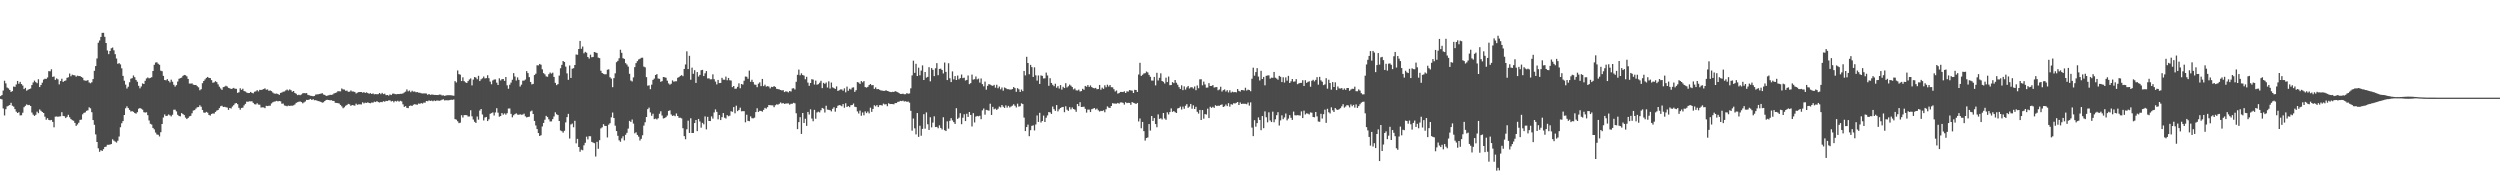 <?xml version="1.0" encoding="UTF-8"?>
<svg xmlns="http://www.w3.org/2000/svg" width="1920" height="150">
  <path d="M0 73.831h1v2.095H0zM1 73.010h1v3.312H1zM2 69.523h1v13.793H2zM3 62.003h1v26.667H3zM4 64.065h1v19.809H4zM5 67.220h1v14.479H5zM6 67.869h1v13.358H6zM7 69.075h1v11.564H7zM8 70.605h1v8.329H8zM9 69.997h1v11.203H9zM10 66.439h1v15.456H10zM11 66.727h1v17.096H11zM12 64.884h1v20.882H12zM13 62.179h1v24.582H13zM14 64.307h1v21.854H14zM15 62.855h1v25.762H15zM16 64.539h1v23.990H16zM17 65.671h1v20.913H17zM18 68.410h1v13.912H18zM19 67.474h1v13.798H19zM20 69.615h1v10.565H20zM21 68.909h1v11.858H21zM22 68.385h1v12.227H22zM23 68.015h1v13.395H23zM24 65.332h1v21.081H24zM25 63.330h1v24.757H25zM26 61.910h1v27.133H26zM27 63.077h1v25.114H27zM28 63.907h1v21.845H28zM29 60.855h1v26.078H29zM30 66.849h1v17.205H30zM31 65.261h1v19.849H31zM32 63.506h1v22.527H32zM33 61.149h1v25.660H33zM34 60.443h1v29.136H34zM35 60.603h1v31.330H35zM36 59.502h1v31.273H36zM37 54.644h1v37.488H37zM38 54.759h1v37.673H38zM39 53.182h1v38.928H39zM40 59.040h1v34.531H40zM41 58.731h1v39.046H41zM42 61.348h1v28.234H42zM43 60.230h1v29.226H43zM44 60.906h1v28.784H44zM45 64.803h1v24.656H45zM46 62.281h1v27.058H46zM47 60.469h1v25.706H47zM48 62.921h1v26.096H48zM49 62.141h1v27.138H49zM50 61.795h1v28.874H50zM51 59.746h1v29.952H51zM52 59.349h1v28.803H52zM53 56.466h1v33.584H53zM54 58.590h1v32.849H54zM55 57.355h1v34.946H55zM56 57.678h1v35.045H56zM57 57.844h1v36.538H57zM58 58.884h1v37.798H58zM59 58.133h1v37.477H59zM60 58.434h1v35.802H60zM61 58.422h1v33.639H61zM62 59.087h1v32.749H62zM63 59.700h1v28.129H63zM64 61.622h1v25.038H64zM65 61.935h1v24.371H65zM66 61.943h1v23.153H66zM67 61.533h1v23.184H67zM68 63.314h1v19.116H68zM69 63.924h1v19.284H69zM70 63.184h1v22.975H70zM71 60.699h1v31.521H71zM72 54.365h1v41.469H72zM73 50.727h1v52.480H73zM74 44.922h1v64.147H74zM75 32.829h1v81.074H75zM76 31.069h1v85.527H76zM77 28.351h1v87.022H77zM78 25.248h1v90.737H78zM79 25.212h1v89.362H79zM80 28.243h1v84.642H80zM81 33.022h1v79.591H81zM82 38.750h1v72.436H82zM83 41.595h1v69.607H83zM84 39.184h1v71.814H84zM85 37.047h1v73.576H85zM86 36.502h1v70.487H86zM87 38.662h1v69.379H87zM88 41.610h1v67.131H88zM89 44.935h1v64.526H89zM90 49.005h1v59.087H90zM91 48.500h1v56.356H91zM92 49.478h1v48.244H92zM93 52.459h1v42.204H93zM94 58.273h1v34.709H94zM95 62.025h1v26.298H95zM96 64.994h1v18.137H96zM97 68.019h1v13.620H97zM98 66.610h1v16.395H98zM99 63.189h1v21.175H99zM100 60.480h1v25.169H100zM101 60.006h1v25.349H101zM102 57.961h1v27.947H102zM103 59.269h1v27.574H103zM104 61.381h1v25.934H104zM105 62.786h1v23.370H105zM106 65.905h1v17.595H106zM107 67.829h1v15.105H107zM108 66.398h1v17.098H108zM109 64.028h1v20.187H109zM110 64.501h1v21.653H110zM111 62.059h1v24.407H111zM112 60.257h1v25.963H112zM113 59.497h1v28.959H113zM114 60.155h1v32.373H114zM115 59.815h1v35.251H115zM116 59.273h1v36.373H116zM117 54.530h1v43.744H117zM118 49.747h1v49.640H118zM119 48.007h1v53.769H119zM120 47.823h1v55.430H120zM121 48.948h1v54.574H121zM122 49.775h1v55.026H122zM123 54.282h1v47.255H123zM124 54.679h1v40.540H124zM125 58.285h1v31.961H125zM126 61.418h1v26.505H126zM127 61.706h1v27.428H127zM128 60.779h1v28.116H128zM129 62.119h1v25.773H129zM130 63.299h1v25.290H130zM131 61.199h1v28.181H131zM132 62.759h1v25.343H132zM133 65.080h1v19.193H133zM134 66.524h1v17.713H134zM135 65.378h1v20.194H135zM136 62.598h1v25.562H136zM137 60.542h1v28.593H137zM138 60.012h1v29.321H138zM139 59.623h1v27.207H139zM140 58.257h1v29.366H140zM141 57.556h1v30.802H141zM142 57.825h1v32.493H142zM143 58.623h1v32.801H143zM144 60.621h1v29.970H144zM145 64.144h1v25.247H145zM146 64.220h1v24.759H146zM147 64.026h1v22.959H147zM148 65.042h1v19.835H148zM149 65.281h1v19.325H149zM150 65.218h1v18.204H150zM151 66.223h1v16.172H151zM152 67.060h1v15.156H152zM153 69.315h1v11.507H153zM154 68.490h1v13.472H154zM155 63.897h1v20.532H155zM156 62.199h1v24.223H156zM157 60.989h1v25.634H157zM158 59.798h1v26.109H158zM159 59.078h1v27.425H159zM160 59.874h1v28.404H160zM161 59.950h1v28.828H161zM162 61.564h1v25.944H162zM163 63.532h1v23.595H163zM164 63.206h1v24.031H164zM165 62.355h1v23.589H165zM166 63.062h1v21.858H166zM167 64.749h1v19.745H167zM168 66.575h1v16.454H168zM169 67.960h1v13.608H169zM170 69.018h1v12.186H170zM171 66.907h1v15.250H171zM172 66.574h1v15.441H172zM173 65.841h1v16.479H173zM174 66.404h1v16.252H174zM175 67.466h1v16.936H175zM176 67.778h1v15.175H176zM177 68.365h1v14.978H177zM178 67.989h1v13.802H178zM179 67.486h1v13.309H179zM180 68.154h1v11.349H180zM181 68.214h1v10.915H181zM182 71.326h1v8.688H182zM183 70.873h1v11.901H183zM184 67.773h1v16.498H184zM185 69.035h1v13.861H185zM186 68.144h1v14.561H186zM187 69.959h1v11.005H187zM188 70.290h1v9.485H188zM189 71.073h1v6.967H189zM190 71.462h1v6.720H190zM191 71.434h1v6.319H191zM192 70.587h1v7.293H192zM193 71.335h1v6.454H193zM194 71.704h1v7.308H194zM195 70.441h1v9.572H195zM196 70.165h1v10.042H196zM197 69.200h1v10.110H197zM198 70.188h1v10.168H198zM199 68.966h1v11.468H199zM200 69.139h1v13.451H200zM201 68.811h1v13.616H201zM202 68.428h1v14.039H202zM203 67.846h1v15.262H203zM204 68.902h1v12.335H204zM205 68.683h1v12.782H205zM206 69.756h1v11.467H206zM207 69.427h1v11.784H207zM208 69.997h1v9.483H208zM209 71.035h1v7.562H209zM210 71.772h1v6.315H210zM211 72.004h1v5.879H211zM212 71.854h1v5.594H212zM213 72.254h1v5.605H213zM214 72.856h1v4.736H214zM215 71.350h1v6.449H215zM216 70.992h1v8.681H216zM217 70.420h1v9.091H217zM218 70.252h1v10.722H218zM219 69.443h1v11.803H219zM220 68.770h1v12.851H220zM221 69.549h1v11.575H221zM222 68.665h1v12.706H222zM223 69.271h1v11.901H223zM224 70.442h1v10.756H224zM225 69.870h1v11.033H225zM226 71.434h1v8.803H226zM227 71.966h1v7.031H227zM228 73.049h1v5.440H228zM229 72.749h1v5.366H229zM230 73.125h1v4.796H230zM231 72.533h1v5.852H231zM232 71.704h1v7.654H232zM233 71.454h1v7.205H233zM234 71.640h1v6.262H234zM235 71.496h1v5.212H235zM236 72.837h1v3.943H236zM237 73.157h1v3.279H237zM238 73.538h1v2.463H238zM239 73.655h1v3.122H239zM240 73.927h1v2.254H240zM241 73.661h1v3.366H241zM242 72.581h1v4.339H242zM243 72.487h1v4.837H243zM244 72.376h1v5.279H244zM245 72.123h1v5.736H245zM246 71.879h1v6.382H246zM247 71.586h1v7.262H247zM248 72.578h1v5.968H248zM249 72.920h1v4.646H249zM250 73.652h1v3.110H250zM251 73.401h1v3.229H251zM252 73.146h1v3.665H252zM253 72.807h1v4.232H253zM254 72.871h1v4.091H254zM255 72.585h1v4.885H255zM256 71.779h1v5.729H256zM257 71.374h1v7.594H257zM258 71.010h1v8.020H258zM259 70.054h1v9.162H259zM260 70.115h1v9.389H260zM261 70.216h1v10.349H261zM262 67.952h1v13.713H262zM263 68.658h1v14.488H263zM264 68.741h1v13.625H264zM265 69.732h1v11.465H265zM266 69.581h1v11.026H266zM267 70.493h1v9.259H267zM268 70.393h1v9.715H268zM269 69.489h1v11.802H269zM270 70.245h1v10.397H270zM271 70.283h1v10.599H271zM272 70.613h1v10.552H272zM273 71.767h1v7.873H273zM274 71.165h1v9.331H274zM275 70.777h1v9.337H275zM276 70.646h1v9.499H276zM277 70.655h1v9.599H277zM278 71.184h1v7.388H278zM279 70.759h1v8.659H279zM280 71.383h1v7.483H280zM281 70.892h1v8.147H281zM282 71.474h1v7.135H282zM283 71.978h1v7.147H283zM284 71.508h1v7.789H284zM285 72.185h1v6.547H285zM286 71.730h1v7.099H286zM287 72.463h1v5.632H287zM288 72.240h1v6.124H288zM289 72.395h1v5.287H289zM290 72.309h1v6.075H290zM291 71.422h1v7.325H291zM292 72.360h1v5.930H292zM293 71.329h1v7.179H293zM294 72.281h1v5.419H294zM295 71.939h1v6.212H295zM296 73.088h1v4.372H296zM297 72.937h1v4.705H297zM298 73.422h1v3.680H298zM299 72.541h1v4.535H299zM300 73.021h1v4.900H300zM301 71.962h1v5.565H301zM302 71.902h1v6.685H302zM303 72.280h1v5.230H303zM304 72.411h1v5.563H304zM305 72.208h1v5.158H305zM306 72.246h1v5.832H306zM307 72.028h1v5.375H307zM308 72.047h1v5.820H308zM309 71.713h1v8.436H309zM310 71.010h1v11.076H310zM311 70.374h1v11.122H311zM312 68.683h1v14.181H312zM313 70.134h1v12.937H313zM314 69.527h1v11.821H314zM315 70.788h1v10.185H315zM316 69.701h1v11.717H316zM317 70.418h1v10.037H317zM318 70.260h1v9.780H318zM319 70.847h1v9.411H319zM320 70.723h1v9.701H320zM321 71.190h1v8.300H321zM322 71.212h1v8.496H322zM323 71.646h1v7.513H323zM324 71.801h1v7.766H324zM325 71.712h1v7.092H325zM326 71.707h1v7.127H326zM327 71.819h1v5.740H327zM328 72.789h1v5.006H328zM329 72.209h1v4.908H329zM330 72.854h1v4.657H330zM331 72.599h1v4.670H331zM332 72.676h1v5.100H332zM333 72.894h1v4.283H333zM334 72.902h1v4.741H334zM335 72.961h1v4.184H335zM336 73.020h1v4.218H336zM337 72.592h1v4.798H337zM338 72.730h1v4.360H338zM339 73.297h1v3.275H339zM340 73.210h1v3.088H340zM341 73.609h1v3.534H341zM342 73.329h1v3.637H342zM343 73.102h1v3.966H343zM344 73.115h1v3.964H344zM345 73.094h1v3.779H345zM346 73.143h1v3.457H346zM347 73.346h1v3.343H347zM348 73.546h1v2.848H348zM349 62.326h1v29.145H349zM350 63.349h1v28.555H350zM351 54.139h1v38.990H351zM352 56.916h1v37.671H352zM353 57.346h1v36.853H353zM354 62.261h1v26.207H354zM355 59.401h1v30.874H355zM356 62.321h1v26.090H356zM357 63.216h1v25.133H357zM358 63.741h1v24.747H358zM359 62.294h1v27.191H359zM360 61.012h1v28.448H360zM361 60.205h1v24.465H361zM362 65.574h1v23.793H362zM363 61.113h1v30.683H363zM364 59.168h1v34.371H364zM365 59.541h1v34.876H365zM366 60.859h1v28.639H366zM367 58.212h1v33.688H367zM368 62.256h1v22.624H368zM369 60.936h1v22.762H369zM370 60.177h1v27.743H370zM371 58.782h1v33.751H371zM372 60.218h1v30.058H372zM373 60.016h1v29.783H373zM374 57.813h1v35.173H374zM375 60.060h1v31.601H375zM376 62.670h1v24.727H376zM377 64.722h1v22.167H377zM378 61.738h1v24.566H378zM379 61.084h1v27.648H379zM380 61.003h1v25.355H380zM381 63.477h1v19.613H381zM382 65.258h1v21.292H382zM383 60.171h1v29.420H383zM384 61.800h1v27.320H384zM385 60.830h1v25.982H385zM386 60.663h1v27.391H386zM387 62.097h1v24.968H387zM388 59.161h1v28.918H388zM389 65.553h1v21.398H389zM390 68.153h1v15.219H390zM391 65.096h1v18.214H391zM392 63.415h1v24.025H392zM393 61.233h1v28.877H393zM394 56.163h1v32.386H394zM395 58.791h1v28.864H395zM396 61.858h1v25.160H396zM397 59.454h1v28.535H397zM398 61.361h1v26.815H398zM399 66.464h1v21.303H399zM400 65.046h1v23.110H400zM401 61.936h1v26.030H401zM402 61.901h1v25.402H402zM403 61.060h1v28.309H403zM404 54.623h1v35.555H404zM405 56.176h1v33.677H405zM406 59.236h1v30.363H406zM407 62.936h1v22.669H407zM408 64.820h1v20.143H408zM409 64.394h1v23.181H409zM410 57.666h1v35.217H410zM411 56.560h1v39.807H411zM412 50.145h1v48.972H412zM413 50.227h1v51.977H413zM414 49.117h1v55.324H414zM415 49.702h1v54.139H415zM416 53.229h1v43.871H416zM417 56.178h1v38.211H417zM418 57.098h1v34.866H418zM419 58.656h1v30.345H419zM420 58.995h1v30.931H420zM421 56.963h1v34.707H421zM422 55.695h1v37.587H422zM423 56.503h1v36.752H423zM424 55.810h1v35.694H424zM425 59.089h1v30.363H425zM426 63.649h1v22.607H426zM427 65.402h1v22.347H427zM428 64.614h1v23.773H428zM429 58.081h1v34.837H429zM430 52.406h1v47.776H430zM431 49.835h1v50.910H431zM432 46.867h1v55.026H432zM433 47.596h1v52.836H433zM434 51.149h1v42.851H434zM435 56.346h1v33.615H435zM436 61.284h1v26.166H436zM437 50.265h1v56.106H437zM438 59.839h1v35.727H438zM439 52.730h1v42.171H439zM440 52.372h1v45.384H440zM441 49.942h1v42.809H441zM442 41.850h1v68.248H442zM443 42.070h1v64.593H443zM444 37.625h1v75.257H444zM445 31.412h1v85.136H445zM446 37.479h1v77.463H446zM447 35.732h1v79.679H447zM448 40.940h1v70.679H448zM449 39.834h1v69.826H449zM450 40.493h1v64.492H450zM451 43.795h1v63.257H451zM452 45.000h1v59.592H452zM453 41.974h1v62.684H453zM454 44.005h1v64.971H454zM455 43.719h1v65.781H455zM456 39.953h1v70.002H456zM457 40.314h1v79.909H457zM458 40.762h1v68.214H458zM459 44.223h1v70.053H459zM460 44.669h1v63.014H460zM461 54.327h1v44.275H461zM462 56.049h1v41.748H462zM463 56.728h1v38.642H463zM464 57.106h1v39.561H464zM465 57.028h1v39.738H465zM466 53.574h1v52.012H466zM467 53.222h1v42.528H467zM468 59.326h1v35.303H468zM469 60.376h1v29.756H469zM470 66.967h1v19.460H470zM471 59.984h1v30.625H471zM472 56.306h1v40.188H472zM473 47.780h1v52.860H473zM474 46.757h1v57.554H474zM475 44.747h1v63.018H475zM476 38.177h1v70.667H476zM477 40.531h1v65.776H477zM478 44.691h1v59.984H478zM479 45.280h1v62.536H479zM480 48.487h1v55.061H480zM481 49.545h1v52.460H481zM482 51.135h1v47.645H482zM483 56.684h1v36.159H483zM484 61.867h1v31.803H484zM485 62.572h1v29.206H485zM486 59.431h1v35.470H486zM487 51.559h1v50.837H487zM488 48.494h1v53.113H488zM489 46.945h1v56.704H489zM490 45.668h1v59.292H490zM491 45.172h1v62.761H491zM492 44.396h1v62.206H492zM493 44.274h1v59.624H493zM494 51.145h1v45.337H494zM495 51.727h1v42.182H495zM496 59.218h1v30.654H496zM497 65.779h1v18.041H497zM498 65.515h1v17.147H498zM499 68.527h1v17.808H499zM500 65.010h1v23.932H500zM501 61.331h1v25.996H501zM502 60.370h1v31.127H502zM503 57.608h1v33.487H503zM504 56.940h1v34.797H504zM505 60.328h1v30.516H505zM506 60.524h1v26.848H506zM507 62.814h1v22.624H507zM508 62.305h1v26.449H508zM509 59.145h1v31.834H509zM510 59.356h1v31.315H510zM511 59.692h1v30.272H511zM512 61.934h1v26.772H512zM513 64.074h1v21.110H513zM514 65.001h1v19.723H514zM515 64.297h1v23.605H515zM516 61.741h1v27.300H516zM517 62.727h1v25.913H517zM518 62.449h1v26.804H518zM519 62.429h1v24.736H519zM520 59.749h1v29.340H520zM521 59.185h1v31.268H521zM522 58.241h1v32.181H522zM523 57.685h1v33.249H523zM524 58.538h1v39.929H524zM525 52.942h1v51.628H525zM526 49.494h1v57.439H526zM527 39.428h1v59.827H527zM528 53.052h1v39.600H528zM529 42.860h1v59.236H529zM530 61.256h1v29.562H530zM531 51.986h1v50.173H531zM532 56.660h1v45.421H532zM533 53.907h1v40.584H533zM534 63.691h1v28.459H534zM535 55.360h1v45.328H535zM536 58.754h1v32.564H536zM537 57.488h1v35.800H537zM538 53.928h1v44.101H538zM539 53.675h1v40.695H539zM540 58.430h1v37.057H540zM541 56.314h1v33.057H541zM542 54.591h1v44.767H542zM543 60.283h1v29.446H543zM544 60.129h1v32.794H544zM545 60.921h1v32.051H545zM546 60.861h1v28.509H546zM547 57.101h1v33.962H547zM548 60.800h1v25.553H548zM549 62.682h1v21.320H549zM550 64.795h1v21.141H550zM551 61.367h1v30.281H551zM552 63.799h1v24.543H552zM553 63.702h1v28.500H553zM554 59.767h1v30.252H554zM555 61.172h1v25.683H555zM556 61.215h1v29.212H556zM557 58.818h1v32.224H557zM558 61.649h1v26.760H558zM559 59.860h1v29.452H559zM560 61.633h1v27.198H560zM561 61.834h1v23.633H561zM562 66.896h1v18.959H562zM563 66.068h1v16.170H563zM564 68.203h1v18.851H564zM565 68.023h1v13.134H565zM566 66.677h1v18.654H566zM567 64.008h1v20.424H567zM568 67.800h1v14.905H568zM569 64.489h1v21.028H569zM570 64.971h1v20.403H570zM571 62.026h1v23.363H571zM572 58.753h1v35.180H572zM573 58.931h1v29.197H573zM574 60.481h1v32.352H574zM575 54.241h1v38.847H575zM576 62.832h1v26.540H576zM577 61.238h1v29.601H577zM578 63.019h1v27.836H578zM579 64.914h1v25.454H579zM580 65.128h1v20.943H580zM581 66.953h1v16.179H581zM582 64.277h1v21.673H582zM583 63.227h1v21.848H583zM584 66.167h1v19.023H584zM585 60.603h1v25.151H585zM586 66.132h1v18.221H586zM587 65.024h1v17.830H587zM588 66.508h1v16.960H588zM589 66.163h1v16.113H589zM590 66.483h1v14.174H590zM591 67.910h1v12.900H591zM592 66.644h1v14.270H592zM593 66.886h1v14.084H593zM594 66.120h1v16.190H594zM595 66.770h1v14.062H595zM596 68.210h1v11.938H596zM597 68.468h1v11.904H597zM598 68.633h1v11.110H598zM599 69.145h1v9.546H599zM600 69.477h1v10.030H600zM601 69.234h1v9.942H601zM602 70.692h1v9.140H602zM603 70.125h1v9.375H603zM604 70.351h1v9.126H604zM605 70.968h1v8.439H605zM606 69.905h1v10.500H606zM607 70.276h1v9.464H607zM608 67.922h1v11.736H608zM609 67.715h1v11.227H609zM610 68.715h1v10.663H610zM611 62.838h1v24.151H611zM612 57.448h1v41.741H612zM613 53.457h1v40.333H613zM614 57.790h1v32.219H614zM615 56.297h1v46.547H615zM616 57.595h1v29.177H616zM617 58.077h1v36.382H617zM618 60.855h1v30.322H618zM619 58.968h1v37.679H619zM620 63.425h1v22.539H620zM621 65.893h1v22.074H621zM622 63.765h1v20.210H622zM623 60.805h1v30.234H623zM624 61.146h1v31.996H624zM625 64.896h1v19.470H625zM626 61.887h1v29.276H626zM627 65.072h1v21.312H627zM628 64.618h1v21.138H628zM629 63.560h1v22.751H629zM630 62.032h1v22.635H630zM631 67.673h1v15.243H631zM632 63.650h1v19.789H632zM633 64.394h1v22.054H633zM634 63.383h1v17.839H634zM635 67.224h1v16.952H635zM636 62.457h1v21.907H636zM637 67.974h1v16.662H637zM638 63.383h1v22.164H638zM639 67.074h1v16.482H639zM640 67.661h1v14.697H640zM641 68.325h1v17.421H641zM642 66.366h1v16.601H642zM643 69.826h1v11.450H643zM644 69.306h1v11.369H644zM645 68.670h1v12.282H645zM646 68.670h1v12.936H646zM647 69.626h1v10.278H647zM648 67.829h1v14.917H648zM649 70.910h1v8.403H649zM650 66.526h1v15.614H650zM651 69.710h1v11.740H651zM652 68.143h1v14.204H652zM653 68.700h1v12.134H653zM654 67.351h1v13.287H654zM655 67.070h1v12.418H655zM656 70.573h1v11.412H656zM657 69.271h1v13.013H657zM658 63.026h1v22.538H658zM659 63.384h1v23.813H659zM660 64.438h1v20.485H660zM661 62.258h1v26.608H661zM662 63.235h1v23.144H662zM663 62.255h1v26.313H663zM664 66.852h1v18.710H664zM665 67.256h1v19.613H665zM666 66.696h1v18.948H666zM667 65.334h1v21.774H667zM668 64.510h1v18.158H668zM669 65.494h1v20.417H669zM670 65.330h1v18.322H670zM671 68.247h1v12.577H671zM672 67.111h1v14.532H672zM673 68.499h1v12.183H673zM674 68.363h1v13.861H674zM675 68.921h1v11.888H675zM676 69.410h1v11.268H676zM677 69.596h1v11.521H677zM678 69.776h1v9.792H678zM679 69.800h1v10.423H679zM680 69.253h1v10.754H680zM681 69.899h1v11.674H681zM682 70.156h1v9.150H682zM683 70.624h1v9.324H683zM684 70.750h1v9.105H684zM685 70.507h1v9.416H685zM686 70.663h1v9.442H686zM687 69.982h1v9.174H687zM688 70.421h1v8.739H688zM689 70.788h1v7.444H689zM690 71.491h1v6.615H690zM691 72.149h1v5.335H691zM692 72.125h1v5.553H692zM693 71.937h1v5.388H693zM694 72.386h1v5.604H694zM695 72.357h1v5.360H695zM696 71.542h1v6.670H696zM697 71.977h1v5.979H697zM698 71.788h1v7.055H698zM699 67.825h1v17.266H699zM700 57.903h1v42.447H700zM701 46.602h1v44.422H701zM702 55.938h1v42.601H702zM703 49.020h1v54.217H703zM704 58.357h1v28.458H704zM705 51.978h1v53.149H705zM706 57.846h1v38.727H706zM707 54.246h1v49.992H707zM708 50.207h1v48.754H708zM709 61.465h1v26.216H709zM710 55.294h1v43.522H710zM711 59.641h1v26.691H711zM712 59.009h1v36.433H712zM713 51.624h1v48.163H713zM714 62.473h1v27.582H714zM715 52.296h1v45.548H715zM716 53.595h1v40.584H716zM717 58.472h1v30.871H717zM718 52.436h1v45.171H718zM719 48.464h1v48.963H719zM720 57.774h1v40.727H720zM721 52.923h1v43.316H721zM722 52.696h1v45.574H722zM723 53.777h1v45.648H723zM724 56.439h1v33.626H724zM725 48.025h1v51.961H725zM726 55.217h1v45.449H726zM727 61.471h1v31.736H727zM728 48.610h1v50.187H728zM729 60.096h1v32.666H729zM730 63.003h1v27.730H730zM731 54.829h1v37.646H731zM732 60.984h1v32.812H732zM733 58.426h1v36.753H733zM734 61.426h1v21.683H734zM735 57.988h1v33.323H735zM736 60.917h1v29.446H736zM737 59.970h1v26.943H737zM738 57.221h1v38.177H738zM739 59.990h1v30.412H739zM740 59.666h1v28.092H740zM741 61.837h1v31.144H741zM742 61.412h1v25.948H742zM743 57.961h1v31.842H743zM744 64.633h1v21.397H744zM745 63.821h1v24.473H745zM746 57.286h1v39.849H746zM747 61.151h1v25.753H747zM748 60.822h1v33.217H748zM749 58.739h1v30.830H749zM750 60.973h1v28.050H750zM751 60.388h1v28.979H751zM752 63.439h1v25.443H752zM753 60.270h1v31.254H753zM754 64.611h1v20.164H754zM755 66.293h1v17.075H755zM756 62.647h1v25.423H756zM757 68.873h1v15.512H757zM758 65.895h1v18.781H758zM759 64.548h1v20.435H759zM760 65.012h1v14.649H760zM761 65.591h1v22.718H761zM762 65.964h1v16.102H762zM763 65.192h1v18.716H763zM764 67.332h1v16.080H764zM765 65.052h1v19.401H765zM766 67.779h1v15.743H766zM767 66.446h1v15.407H767zM768 68.593h1v13.910H768zM769 67.178h1v13.486H769zM770 69.633h1v12.276H770zM771 67.166h1v15.719H771zM772 67.671h1v13.289H772zM773 68.459h1v14.199H773zM774 68.499h1v12.801H774zM775 68.756h1v13.783H775zM776 68.798h1v13.006H776zM777 68.425h1v12.709H777zM778 66.871h1v13.229H778zM779 67.701h1v13.499H779zM780 70.507h1v12.019H780zM781 67.665h1v11.929H781zM782 68.542h1v13.330H782zM783 70.675h1v10.906H783zM784 68.783h1v10.570H784zM785 69.982h1v9.966H785zM786 54.479h1v35.824H786zM787 57.920h1v42.757H787zM788 43.608h1v53.962H788zM789 48.407h1v47.290H789zM790 57.023h1v47.595H790zM791 49.807h1v50.175H791zM792 51.581h1v45.102H792zM793 59.061h1v37.175H793zM794 51.718h1v48.487H794zM795 57.837h1v37.733H795zM796 61.877h1v26.816H796zM797 57.942h1v35.707H797zM798 64.461h1v22.175H798zM799 57.889h1v36.195H799zM800 58.259h1v34.681H800zM801 60.285h1v28.504H801zM802 60.136h1v33.574H802zM803 55.775h1v34.651H803zM804 57.933h1v30.716H804zM805 65.874h1v20.196H805zM806 60.047h1v26.272H806zM807 63.715h1v23.773H807zM808 65.141h1v16.667H808zM809 66.194h1v17.659H809zM810 64.308h1v20.862H810zM811 67.386h1v13.294H811zM812 66.153h1v19.412H812zM813 68.017h1v15.926H813zM814 65.353h1v17.577H814zM815 68.796h1v13.551H815zM816 66.675h1v15.460H816zM817 67.645h1v18.525H817zM818 63.893h1v17.702H818zM819 67.154h1v17.095H819zM820 66.239h1v18.904H820zM821 64.963h1v17.354H821zM822 65.778h1v18.226H822zM823 66.851h1v15.687H823zM824 68.657h1v15.061H824zM825 67.945h1v16.284H825zM826 69.385h1v16.502H826zM827 69.549h1v10.305H827zM828 68.796h1v12.718H828zM829 70.245h1v8.227H829zM830 69.937h1v12.245H830zM831 68.215h1v13.835H831zM832 68.943h1v12.976H832zM833 66.004h1v17.536H833zM834 66.606h1v19.890H834zM835 65.313h1v18.860H835zM836 66.748h1v17.449H836zM837 65.567h1v20.486H837zM838 66.850h1v17.025H838zM839 67.529h1v15.905H839zM840 67.821h1v15.136H840zM841 67.493h1v16.685H841zM842 68.572h1v14.828H842zM843 68.353h1v16.369H843zM844 65.234h1v20.440H844zM845 68.913h1v16.252H845zM846 67.335h1v17.956H846zM847 68.226h1v16.516H847zM848 65.470h1v20.766H848zM849 67.004h1v16.887H849zM850 65.001h1v16.712H850zM851 66.445h1v16.192H851zM852 65.305h1v17.621H852zM853 66.968h1v14.416H853zM854 67.048h1v12.196H854zM855 68.509h1v11.005H855zM856 70.230h1v9.323H856zM857 69.468h1v10.130H857zM858 71.861h1v7.166H858zM859 71.482h1v8.118H859zM860 70.610h1v8.063H860zM861 70.626h1v7.999H861zM862 70.716h1v8.283H862zM863 70.131h1v10.223H863zM864 71.442h1v7.043H864zM865 70.146h1v9.080H865zM866 70.355h1v8.596H866zM867 69.175h1v9.862H867zM868 69.430h1v11.068H868zM869 69.608h1v8.780H869zM870 71.419h1v7.533H870zM871 68.976h1v10.355H871zM872 69.108h1v10.751H872zM873 70.610h1v8.444H873zM874 57.264h1v36.005H874zM875 48.246h1v42.724H875zM876 58.325h1v40.207H876zM877 57.376h1v36.255H877zM878 56.397h1v44.288H878zM879 56.215h1v51.774H879zM880 54.920h1v51.133H880zM881 55.601h1v49.968H881zM882 57.483h1v37.812H882zM883 58.968h1v41.332H883zM884 61.865h1v27.222H884zM885 61.906h1v30.997H885zM886 59.109h1v31.565H886zM887 65.562h1v29.738H887zM888 55.910h1v41.849H888zM889 61.789h1v26.058H889zM890 59.757h1v31.535H890zM891 56.305h1v34.500H891zM892 62.205h1v29.523H892zM893 62.842h1v23.936H893zM894 64.140h1v26.825H894zM895 59.630h1v32.400H895zM896 63.045h1v23.201H896zM897 58.788h1v29.126H897zM898 65.422h1v20.660H898zM899 65.266h1v17.975H899zM900 63.076h1v22.863H900zM901 63.868h1v21.453H901zM902 61.422h1v24.731H902zM903 63.556h1v23.208H903zM904 65.055h1v18.228H904zM905 66.905h1v16.045H905zM906 68.278h1v13.611H906zM907 65.536h1v18.564H907zM908 69.218h1v12.654H908zM909 66.342h1v17.240H909zM910 68.834h1v12.346H910zM911 67.124h1v12.855H911zM912 66.015h1v16.795H912zM913 67.953h1v13.936H913zM914 67.080h1v12.744H914zM915 66.946h1v16.546H915zM916 68.017h1v12.872H916zM917 66.405h1v17.303H917zM918 69.269h1v12.756H918zM919 65.640h1v20.244H919zM920 67.779h1v19.469H920zM921 60.909h1v23.539H921zM922 60.867h1v31.299H922zM923 65.558h1v18.993H923zM924 62.647h1v28.487H924zM925 64.845h1v22.765H925zM926 67.342h1v20.644H926zM927 67.241h1v16.203H927zM928 63.823h1v26.856H928zM929 66.046h1v15.913H929zM930 65.996h1v16.831H930zM931 65.337h1v16.674H931zM932 67.218h1v15.632H932zM933 66.976h1v13.814H933zM934 66.859h1v14.615H934zM935 69.336h1v11.794H935zM936 68.687h1v12.584H936zM937 66.597h1v13.977H937zM938 70.324h1v9.834H938zM939 69.239h1v12.957H939zM940 68.675h1v12.994H940zM941 70.274h1v10.008H941zM942 69.294h1v12.192H942zM943 70.982h1v8.295H943zM944 69.331h1v12.611H944zM945 71.120h1v8.928H945zM946 70.419h1v9.966H946zM947 70.878h1v8.397H947zM948 70.648h1v8.869H948zM949 70.944h1v8.016H949zM950 68.356h1v9.978H950zM951 69.827h1v10.830H951zM952 70.333h1v8.368H952zM953 69.101h1v10.795H953zM954 69.222h1v10.416H954zM955 69.528h1v10.183H955zM956 67.365h1v12.346H956zM957 69.539h1v10.559H957zM958 68.809h1v9.919H958zM959 69.189h1v11.895H959zM960 70.105h1v8.560H960zM961 60.481h1v37.497H961zM962 51.944h1v52.582H962zM963 58.088h1v34.208H963zM964 55.358h1v41.906H964zM965 52.332h1v42.217H965zM966 58.826h1v31.351H966zM967 61.802h1v30.354H967zM968 54.352h1v45.627H968zM969 60.670h1v28.493H969zM970 59.088h1v39.350H970zM971 65.555h1v19.989H971zM972 58.195h1v31.859H972zM973 57.951h1v36.001H973zM974 57.846h1v28.447H974zM975 60.421h1v32.108H975zM976 59.646h1v34.085H976zM977 59.741h1v26.030H977zM978 55.265h1v38.635H978zM979 59.662h1v31.963H979zM980 60.323h1v28.174H980zM981 61.235h1v24.947H981zM982 58.241h1v38.168H982zM983 58.971h1v33.496H983zM984 63.004h1v25.570H984zM985 59.322h1v32.216H985zM986 63.381h1v26.834H986zM987 59.455h1v27.726H987zM988 61.932h1v30.550H988zM989 58.258h1v32.853H989zM990 63.737h1v24.695H990zM991 62.443h1v28.039H991zM992 60.688h1v31.405H992zM993 62.737h1v22.991H993zM994 62.542h1v26.008H994zM995 60.791h1v27.815H995zM996 64.675h1v23.742H996zM997 64.074h1v24.486H997zM998 63.677h1v25.096H998zM999 63.651h1v21.925H999zM1000 61.618h1v29.066H1000zM1001 66.036h1v18.976H1001zM1002 61.574h1v26.330H1002zM1003 63.644h1v23.398H1003zM1004 62.853h1v24.431H1004zM1005 62.420h1v25.489H1005zM1006 66.594h1v19.719H1006zM1007 62.055h1v24.512H1007zM1008 61.304h1v28.550H1008zM1009 62.517h1v27.574H1009zM1010 61.337h1v24.668H1010zM1011 59.249h1v30.137H1011zM1012 65.044h1v28.301H1012zM1013 59.044h1v34.487H1013zM1014 61.681h1v25.696H1014zM1015 62.765h1v28.258H1015zM1016 65.381h1v22.341H1016zM1017 64.842h1v19.377H1017zM1018 60.057h1v34.323H1018zM1019 68.091h1v15.474H1019zM1020 61.212h1v24.992H1020zM1021 63.753h1v23.369H1021zM1022 68.884h1v13.532H1022zM1023 63.009h1v21.741H1023zM1024 66.818h1v19.203H1024zM1025 63.254h1v19.721H1025zM1026 69.166h1v14.906H1026zM1027 66.422h1v18.074H1027zM1028 67.897h1v15.950H1028zM1029 67.998h1v15.095H1029zM1030 67.635h1v14.004H1030zM1031 68.964h1v11.081H1031zM1032 67.960h1v14.668H1032zM1033 69.019h1v12.806H1033zM1034 67.609h1v13.060H1034zM1035 67.576h1v13.440H1035zM1036 69.747h1v12.759H1036zM1037 68.785h1v11.423H1037zM1038 68.131h1v13.495H1038zM1039 68.248h1v12.284H1039zM1040 66.576h1v16.056H1040zM1041 70.054h1v10.133H1041zM1042 70.068h1v12.841H1042zM1043 68.655h1v12.850H1043zM1044 69.572h1v10.514H1044zM1045 71.597h1v7.262H1045zM1046 72.493h1v5.763H1046zM1047 72.430h1v5.656H1047zM1048 58.106h1v28.955H1048zM1049 49.486h1v48.146H1049zM1050 45.921h1v54.221H1050zM1051 42.949h1v62.228H1051zM1052 39.202h1v72.641H1052zM1053 46.537h1v54.783H1053zM1054 39.137h1v73.401H1054zM1055 40.342h1v69.628H1055zM1056 55.380h1v58.351H1056zM1057 49.982h1v52.933H1057zM1058 40.746h1v58.640H1058zM1059 49.592h1v74.129H1059zM1060 44.088h1v51.911H1060zM1061 43.675h1v72.275H1061zM1062 46.190h1v64.819H1062zM1063 53.712h1v48.439H1063zM1064 49.011h1v51.893H1064zM1065 54.237h1v52.682H1065zM1066 48.919h1v55.293H1066zM1067 48.675h1v48.730H1067zM1068 49.742h1v57.759H1068zM1069 53.094h1v46.800H1069zM1070 43.190h1v58.776H1070zM1071 39.909h1v64.688H1071zM1072 51.882h1v62.001H1072zM1073 43.010h1v72.026H1073zM1074 45.033h1v59.838H1074zM1075 46.883h1v50.371H1075zM1076 52.291h1v51.621H1076zM1077 56.773h1v42.839H1077zM1078 59.623h1v40.380H1078zM1079 54.349h1v38.253H1079zM1080 55.557h1v37.346H1080zM1081 56.132h1v38.869H1081zM1082 52.843h1v39.730H1082zM1083 59.953h1v35.459H1083zM1084 52.497h1v47.037H1084zM1085 53.108h1v41.265H1085zM1086 53.221h1v39.342H1086zM1087 48.077h1v49.404H1087zM1088 51.730h1v43.333H1088zM1089 59.648h1v38.856H1089zM1090 55.904h1v38.204H1090zM1091 63.602h1v26.025H1091zM1092 57.504h1v40.435H1092zM1093 57.124h1v35.157H1093zM1094 55.641h1v44.753H1094zM1095 56.500h1v34.154H1095zM1096 50.490h1v54.846H1096zM1097 52.368h1v46.039H1097zM1098 53.341h1v40.380H1098zM1099 48.226h1v56.330H1099zM1100 45.350h1v59.813H1100zM1101 47.075h1v58.406H1101zM1102 38.363h1v77.824H1102zM1103 45.857h1v67.348H1103zM1104 38.925h1v70.562H1104zM1105 29.882h1v81.893H1105zM1106 37.738h1v75.220H1106zM1107 35.182h1v76.038H1107zM1108 39.542h1v75.168H1108zM1109 39.969h1v70.667H1109zM1110 29.808h1v82.827H1110zM1111 42.636h1v71.232H1111zM1112 44.423h1v61.992H1112zM1113 51.415h1v50.448H1113zM1114 47.696h1v49.895H1114zM1115 48.119h1v46.651H1115zM1116 32.153h1v71.269H1116zM1117 36.966h1v71.078H1117zM1118 32.264h1v77.190H1118zM1119 30.986h1v82.486H1119zM1120 33.981h1v74.317H1120zM1121 31.227h1v81.507H1121zM1122 31.648h1v75.200H1122zM1123 46.292h1v56.848H1123zM1124 46.896h1v46.693H1124zM1125 48.781h1v50.940H1125zM1126 47.911h1v54.537H1126zM1127 46.436h1v55.390H1127zM1128 41.187h1v69.377H1128zM1129 38.191h1v73.736H1129zM1130 44.832h1v72.254H1130zM1131 45.771h1v66.954H1131zM1132 41.325h1v64.692H1132zM1133 40.417h1v69.655H1133zM1134 48.752h1v53.812H1134zM1135 56.833h1v36.069H1135zM1136 36.253h1v81.030H1136zM1137 45.443h1v58.335H1137zM1138 47.176h1v56.156H1138zM1139 39.408h1v72.727H1139zM1140 42.843h1v73.995H1140zM1141 51.262h1v54.447H1141zM1142 44.472h1v72.048H1142zM1143 32.775h1v91.402H1143zM1144 49.761h1v55.150H1144zM1145 48.288h1v61.580H1145zM1146 34.898h1v79.224H1146zM1147 29.484h1v94.752H1147zM1148 31.136h1v87.605H1148zM1149 33.124h1v97.959H1149zM1150 27.455h1v101.416H1150zM1151 29.665h1v101.210H1151zM1152 31.662h1v86.294H1152zM1153 34.505h1v77.491H1153zM1154 37.198h1v77.033H1154zM1155 43.576h1v63.657H1155zM1156 48.404h1v54.257H1156zM1157 59.683h1v36.545H1157zM1158 52.058h1v56.147H1158zM1159 49.356h1v65.437H1159zM1160 51.909h1v60.546H1160zM1161 52.173h1v58.464H1161zM1162 50.017h1v58.666H1162zM1163 45.511h1v61.042H1163zM1164 51.954h1v50.975H1164zM1165 58.422h1v35.096H1165zM1166 51.333h1v46.776H1166zM1167 53.163h1v52.142H1167zM1168 49.609h1v38.554H1168zM1169 57.777h1v40.779H1169zM1170 51.595h1v49.093H1170zM1171 52.620h1v43.888H1171zM1172 53.268h1v43.211H1172zM1173 52.743h1v49.694H1173zM1174 53.275h1v46.669H1174zM1175 59.565h1v36.993H1175zM1176 45.145h1v56.532H1176zM1177 42.062h1v67.091H1177zM1178 55.112h1v37.059H1178zM1179 58.298h1v35.320H1179zM1180 50.353h1v50.259H1180zM1181 53.122h1v43.051H1181zM1182 59.018h1v40.649H1182zM1183 53.113h1v45.000H1183zM1184 46.337h1v44.016H1184zM1185 50.235h1v49.990H1185zM1186 49.997h1v53.496H1186zM1187 52.924h1v46.210H1187zM1188 53.781h1v41.311H1188zM1189 53.902h1v46.853H1189zM1190 50.604h1v45.644H1190zM1191 45.716h1v55.208H1191zM1192 47.420h1v59.452H1192zM1193 49.045h1v59.378H1193zM1194 50.143h1v52.486H1194zM1195 45.196h1v61.247H1195zM1196 46.947h1v58.633H1196zM1197 51.819h1v48.907H1197zM1198 59.117h1v32.656H1198zM1199 56.231h1v35.740H1199zM1200 61.130h1v24.559H1200zM1201 61.895h1v26.978H1201zM1202 65.497h1v23.222H1202zM1203 61.459h1v29.771H1203zM1204 63.467h1v29.298H1204zM1205 61.493h1v30.434H1205zM1206 58.647h1v35.160H1206zM1207 57.395h1v35.612H1207zM1208 57.754h1v35.453H1208zM1209 61.238h1v25.809H1209zM1210 59.097h1v32.766H1210zM1211 55.794h1v37.116H1211zM1212 57.283h1v30.745H1212zM1213 62.036h1v22.640H1213zM1214 56.980h1v32.670H1214zM1215 57.527h1v32.764H1215zM1216 63.250h1v22.557H1216zM1217 59.357h1v28.477H1217zM1218 59.352h1v31.600H1218zM1219 65.297h1v19.982H1219zM1220 64.584h1v20.759H1220zM1221 61.270h1v26.335H1221zM1222 63.040h1v23.327H1222zM1223 62.121h1v41.544H1223zM1224 47.925h1v55.763H1224zM1225 42.513h1v79.575H1225zM1226 49.444h1v60.209H1226zM1227 60.371h1v31.720H1227zM1228 58.898h1v47.367H1228zM1229 51.308h1v48.525H1229zM1230 56.953h1v43.794H1230zM1231 54.736h1v41.471H1231zM1232 52.415h1v36.623H1232zM1233 49.682h1v41.127H1233zM1234 62.245h1v32.660H1234zM1235 49.367h1v37.811H1235zM1236 51.955h1v47.452H1236zM1237 55.531h1v44.076H1237zM1238 49.160h1v49.073H1238zM1239 56.490h1v34.746H1239zM1240 57.461h1v38.582H1240zM1241 54.424h1v41.830H1241zM1242 59.631h1v29.957H1242zM1243 46.872h1v49.700H1243zM1244 58.361h1v38.503H1244zM1245 52.257h1v45.754H1245zM1246 53.809h1v40.277H1246zM1247 53.057h1v42.114H1247zM1248 60.872h1v38.659H1248zM1249 45.898h1v49.152H1249zM1250 50.886h1v38.913H1250zM1251 61.312h1v31.744H1251zM1252 56.015h1v32.995H1252zM1253 56.656h1v36.123H1253zM1254 59.001h1v26.193H1254zM1255 57.323h1v31.780H1255zM1256 60.394h1v32.774H1256zM1257 57.382h1v30.837H1257zM1258 60.948h1v33.308H1258zM1259 61.771h1v27.422H1259zM1260 64.420h1v20.498H1260zM1261 60.055h1v23.950H1261zM1262 57.416h1v32.838H1262zM1263 62.505h1v29.100H1263zM1264 63.353h1v20.604H1264zM1265 59.299h1v32.673H1265zM1266 61.778h1v27.081H1266zM1267 61.149h1v24.762H1267zM1268 63.379h1v31.027H1268zM1269 62.609h1v33.065H1269zM1270 62.806h1v30.657H1270zM1271 61.643h1v24.700H1271zM1272 63.841h1v21.649H1272zM1273 62.705h1v19.451H1273zM1274 60.657h1v24.380H1274zM1275 61.615h1v25.832H1275zM1276 61.444h1v19.620H1276zM1277 66.306h1v19.522H1277zM1278 58.079h1v31.543H1278zM1279 63.840h1v22.517H1279zM1280 66.064h1v18.016H1280zM1281 62.676h1v25.341H1281zM1282 66.737h1v15.774H1282zM1283 68.922h1v14.498H1283zM1284 66.641h1v16.922H1284zM1285 63.383h1v19.300H1285zM1286 67.083h1v16.495H1286zM1287 65.931h1v17.920H1287zM1288 64.787h1v18.201H1288zM1289 61.579h1v25.870H1289zM1290 62.241h1v23.113H1290zM1291 62.978h1v21.107H1291zM1292 64.126h1v21.481H1292zM1293 65.221h1v18.192H1293zM1294 65.791h1v17.731H1294zM1295 66.314h1v16.416H1295zM1296 68.169h1v13.207H1296zM1297 64.809h1v16.105H1297zM1298 67.143h1v13.586H1298zM1299 67.707h1v13.648H1299zM1300 62.552h1v22.367H1300zM1301 64.984h1v16.773H1301zM1302 66.851h1v17.549H1302zM1303 62.218h1v20.504H1303zM1304 64.285h1v20.449H1304zM1305 67.019h1v15.835H1305zM1306 65.815h1v16.094H1306zM1307 65.477h1v15.429H1307zM1308 67.954h1v14.409H1308zM1309 66.026h1v16.276H1309zM1310 60.558h1v31.138H1310zM1311 53.336h1v52.414H1311zM1312 47.094h1v52.627H1312zM1313 60.582h1v29.419H1313zM1314 54.172h1v41.482H1314zM1315 59.870h1v28.583H1315zM1316 55.678h1v30.838H1316zM1317 65.285h1v22.243H1317zM1318 56.241h1v34.083H1318zM1319 62.981h1v25.204H1319zM1320 59.280h1v30.454H1320zM1321 60.067h1v33.628H1321zM1322 60.396h1v24.651H1322zM1323 53.460h1v41.111H1323zM1324 61.994h1v30.124H1324zM1325 60.943h1v25.345H1325zM1326 62.710h1v23.677H1326zM1327 59.226h1v28.506H1327zM1328 65.554h1v19.132H1328zM1329 62.037h1v23.141H1329zM1330 61.792h1v21.436H1330zM1331 64.454h1v17.474H1331zM1332 63.851h1v22.572H1332zM1333 61.554h1v24.094H1333zM1334 63.303h1v22.406H1334zM1335 66.344h1v23.106H1335zM1336 65.465h1v20.924H1336zM1337 66.424h1v18.261H1337zM1338 62.825h1v20.435H1338zM1339 65.804h1v15.696H1339zM1340 64.516h1v19.662H1340zM1341 68.197h1v16.092H1341zM1342 66.441h1v17.620H1342zM1343 64.193h1v18.527H1343zM1344 65.081h1v18.383H1344zM1345 63.414h1v21.238H1345zM1346 65.451h1v23.132H1346zM1347 66.853h1v20.472H1347zM1348 68.819h1v16.520H1348zM1349 68.138h1v15.135H1349zM1350 67.754h1v12.810H1350zM1351 69.446h1v13.777H1351zM1352 67.353h1v12.489H1352zM1353 69.958h1v13.130H1353zM1354 66.483h1v16.392H1354zM1355 64.097h1v23.998H1355zM1356 65.963h1v25.941H1356zM1357 58.660h1v32.604H1357zM1358 58.023h1v33.704H1358zM1359 61.614h1v28.863H1359zM1360 63.208h1v21.656H1360zM1361 61.948h1v27.728H1361zM1362 62.776h1v21.746H1362zM1363 62.913h1v23.085H1363zM1364 60.539h1v25.439H1364zM1365 64.155h1v22.386H1365zM1366 64.357h1v23.122H1366zM1367 64.691h1v19.578H1367zM1368 69.473h1v15.125H1368zM1369 64.256h1v24.066H1369zM1370 64.755h1v21.132H1370zM1371 69.012h1v15.472H1371zM1372 67.502h1v16.362H1372zM1373 67.078h1v16.165H1373zM1374 68.852h1v14.912H1374zM1375 68.636h1v14.620H1375zM1376 64.039h1v27.366H1376zM1377 65.121h1v24.326H1377zM1378 66.420h1v20.880H1378zM1379 66.823h1v18.227H1379zM1380 67.395h1v17.772H1380zM1381 68.415h1v15.953H1381zM1382 68.440h1v15.277H1382zM1383 68.231h1v17.561H1383zM1384 68.773h1v14.634H1384zM1385 68.690h1v9.957H1385zM1386 70.619h1v7.913H1386zM1387 65.217h1v19.286H1387zM1388 67.021h1v14.413H1388zM1389 67.169h1v14.137H1389zM1390 68.827h1v12.994H1390zM1391 69.300h1v11.335H1391zM1392 69.803h1v9.471H1392zM1393 69.801h1v11.154H1393zM1394 68.729h1v11.567H1394zM1395 69.217h1v11.170H1395zM1396 70.770h1v8.288H1396zM1397 70.345h1v9.759H1397zM1398 65.183h1v20.913H1398zM1399 48.306h1v62.785H1399zM1400 40.308h1v72.186H1400zM1401 40.430h1v65.871H1401zM1402 37.708h1v83.587H1402zM1403 39.053h1v69.159H1403zM1404 46.442h1v65.162H1404zM1405 52.867h1v59.414H1405zM1406 44.668h1v54.584H1406zM1407 50.091h1v51.662H1407zM1408 53.852h1v56.066H1408zM1409 58.093h1v47.733H1409zM1410 50.206h1v41.264H1410zM1411 50.913h1v52.692H1411zM1412 51.572h1v44.317H1412zM1413 57.078h1v37.428H1413zM1414 55.598h1v44.228H1414zM1415 49.365h1v53.104H1415zM1416 59.635h1v32.322H1416zM1417 54.540h1v42.314H1417zM1418 59.372h1v37.462H1418zM1419 56.030h1v36.168H1419zM1420 45.181h1v56.494H1420zM1421 43.132h1v60.478H1421zM1422 46.375h1v52.797H1422zM1423 52.160h1v49.574H1423zM1424 49.291h1v56.911H1424zM1425 56.711h1v37.131H1425zM1426 54.159h1v45.298H1426zM1427 55.462h1v45.028H1427zM1428 57.023h1v38.577H1428zM1429 57.617h1v31.751H1429zM1430 52.319h1v40.794H1430zM1431 55.450h1v41.325H1431zM1432 58.549h1v29.400H1432zM1433 56.650h1v31.589H1433zM1434 63.188h1v26.523H1434zM1435 61.770h1v28.077H1435zM1436 62.024h1v27.190H1436zM1437 60.160h1v29.131H1437zM1438 58.463h1v25.986H1438zM1439 59.483h1v29.599H1439zM1440 64.250h1v23.882H1440zM1441 61.543h1v27.420H1441zM1442 61.435h1v36.008H1442zM1443 58.360h1v31.628H1443zM1444 54.582h1v38.527H1444zM1445 59.692h1v36.626H1445zM1446 57.771h1v29.395H1446zM1447 54.099h1v46.312H1447zM1448 61.407h1v30.167H1448zM1449 60.544h1v31.202H1449zM1450 64.088h1v26.078H1450zM1451 61.429h1v32.733H1451zM1452 61.607h1v27.963H1452zM1453 62.002h1v29.093H1453zM1454 59.547h1v32.905H1454zM1455 59.673h1v26.314H1455zM1456 61.922h1v27.679H1456zM1457 62.514h1v25.178H1457zM1458 64.186h1v18.800H1458zM1459 63.452h1v28.328H1459zM1460 62.895h1v27.109H1460zM1461 64.336h1v23.565H1461zM1462 62.838h1v20.614H1462zM1463 62.961h1v23.787H1463zM1464 55.737h1v35.372H1464zM1465 61.786h1v23.646H1465zM1466 59.156h1v26.852H1466zM1467 59.157h1v26.629H1467zM1468 66.369h1v19.483H1468zM1469 61.546h1v27.509H1469zM1470 61.651h1v24.170H1470zM1471 64.622h1v20.616H1471zM1472 66.219h1v18.911H1472zM1473 63.227h1v20.538H1473zM1474 63.291h1v20.905H1474zM1475 61.345h1v29.967H1475zM1476 62.296h1v22.673H1476zM1477 66.328h1v20.545H1477zM1478 63.940h1v18.947H1478zM1479 65.119h1v18.387H1479zM1480 67.065h1v18.456H1480zM1481 65.327h1v16.534H1481zM1482 66.940h1v17.108H1482zM1483 66.877h1v14.816H1483zM1484 69.684h1v11.246H1484zM1485 56.304h1v35.406H1485zM1486 57.758h1v48.717H1486zM1487 49.927h1v61.811H1487zM1488 50.866h1v45.000H1488zM1489 53.420h1v61.038H1489zM1490 49.743h1v54.310H1490zM1491 55.236h1v39.944H1491zM1492 61.675h1v39.360H1492zM1493 53.695h1v48.631H1493zM1494 53.421h1v52.404H1494zM1495 60.822h1v40.463H1495zM1496 57.887h1v36.605H1496zM1497 61.646h1v27.097H1497zM1498 58.457h1v35.221H1498zM1499 59.169h1v41.763H1499zM1500 59.098h1v32.531H1500zM1501 54.398h1v39.752H1501zM1502 57.292h1v33.149H1502zM1503 56.159h1v32.888H1503zM1504 67.561h1v19.346H1504zM1505 64.479h1v24.660H1505zM1506 58.809h1v31.592H1506zM1507 55.068h1v35.392H1507zM1508 55.244h1v39.331H1508zM1509 55.104h1v34.009H1509zM1510 60.892h1v20.818H1510zM1511 64.903h1v26.035H1511zM1512 61.664h1v22.754H1512zM1513 61.955h1v23.939H1513zM1514 62.401h1v23.791H1514zM1515 63.517h1v24.516H1515zM1516 68.238h1v15.667H1516zM1517 65.146h1v16.742H1517zM1518 59.414h1v28.542H1518zM1519 56.909h1v32.657H1519zM1520 61.102h1v26.424H1520zM1521 61.722h1v32.010H1521zM1522 65.157h1v21.380H1522zM1523 65.616h1v19.466H1523zM1524 62.730h1v20.064H1524zM1525 64.824h1v20.892H1525zM1526 58.126h1v30.067H1526zM1527 64.963h1v20.330H1527zM1528 66.461h1v20.613H1528zM1529 64.169h1v24.557H1529zM1530 61.579h1v24.659H1530zM1531 64.220h1v23.361H1531zM1532 62.838h1v27.433H1532zM1533 58.491h1v27.724H1533zM1534 61.001h1v29.980H1534zM1535 61.026h1v24.958H1535zM1536 60.148h1v27.420H1536zM1537 65.678h1v25.267H1537zM1538 59.048h1v28.877H1538zM1539 60.892h1v28.987H1539zM1540 57.341h1v33.247H1540zM1541 65.153h1v21.659H1541zM1542 58.706h1v28.952H1542zM1543 63.147h1v22.537H1543zM1544 66.610h1v20.435H1544zM1545 60.039h1v27.068H1545zM1546 67.226h1v17.094H1546zM1547 67.578h1v18.328H1547zM1548 64.769h1v19.205H1548zM1549 70.074h1v14.604H1549zM1550 67.590h1v16.890H1550zM1551 62.195h1v30.023H1551zM1552 63.864h1v25.279H1552zM1553 64.192h1v21.222H1553zM1554 62.331h1v22.655H1554zM1555 65.176h1v18.543H1555zM1556 68.455h1v17.664H1556zM1557 66.125h1v17.974H1557zM1558 67.037h1v17.604H1558zM1559 66.709h1v14.751H1559zM1560 65.482h1v15.657H1560zM1561 68.229h1v13.503H1561zM1562 61.037h1v28.338H1562zM1563 58.461h1v28.811H1563zM1564 60.783h1v25.812H1564zM1565 65.707h1v18.198H1565zM1566 63.318h1v18.553H1566zM1567 62.980h1v23.188H1567zM1568 67.016h1v16.345H1568zM1569 62.387h1v19.090H1569zM1570 62.236h1v19.196H1570zM1571 63.404h1v18.301H1571zM1572 66.416h1v16.266H1572zM1573 45.937h1v50.006H1573zM1574 55.575h1v41.797H1574zM1575 50.332h1v55.194H1575zM1576 44.941h1v59.743H1576zM1577 56.409h1v37.106H1577zM1578 54.725h1v41.836H1578zM1579 56.329h1v34.470H1579zM1580 53.110h1v42.674H1580zM1581 54.839h1v37.270H1581zM1582 54.001h1v42.286H1582zM1583 55.300h1v38.609H1583zM1584 56.044h1v34.513H1584zM1585 52.596h1v40.608H1585zM1586 59.904h1v26.566H1586zM1587 62.822h1v32.282H1587zM1588 52.180h1v40.481H1588zM1589 63.654h1v28.564H1589zM1590 56.743h1v34.206H1590zM1591 62.089h1v20.463H1591zM1592 67.187h1v20.651H1592zM1593 63.916h1v28.346H1593zM1594 60.215h1v33.768H1594zM1595 50.117h1v42.893H1595zM1596 55.592h1v37.055H1596zM1597 59.201h1v27.974H1597zM1598 61.669h1v20.555H1598zM1599 57.116h1v32.115H1599zM1600 60.358h1v30.575H1600zM1601 56.638h1v34.879H1601zM1602 58.353h1v29.117H1602zM1603 62.837h1v20.572H1603zM1604 67.324h1v15.985H1604zM1605 59.142h1v27.547H1605zM1606 60.069h1v32.767H1606zM1607 56.984h1v33.529H1607zM1608 58.576h1v29.304H1608zM1609 63.162h1v23.377H1609zM1610 60.603h1v25.249H1610zM1611 66.452h1v20.088H1611zM1612 64.390h1v22.297H1612zM1613 64.470h1v21.266H1613zM1614 64.853h1v22.252H1614zM1615 65.070h1v23.735H1615zM1616 66.058h1v17.824H1616zM1617 60.575h1v29.640H1617zM1618 59.341h1v27.560H1618zM1619 61.331h1v24.458H1619zM1620 65.239h1v21.142H1620zM1621 63.742h1v19.615H1621zM1622 61.062h1v26.729H1622zM1623 65.780h1v18.280H1623zM1624 63.225h1v23.534H1624zM1625 68.225h1v18.841H1625zM1626 64.334h1v19.060H1626zM1627 59.998h1v27.360H1627zM1628 60.271h1v28.302H1628zM1629 63.604h1v25.017H1629zM1630 65.351h1v19.032H1630zM1631 65.181h1v23.016H1631zM1632 65.315h1v19.512H1632zM1633 66.942h1v18.086H1633zM1634 66.929h1v17.268H1634zM1635 66.822h1v17.820H1635zM1636 68.329h1v14.132H1636zM1637 67.665h1v19.365H1637zM1638 60.919h1v32.260H1638zM1639 61.667h1v30.945H1639zM1640 63.184h1v25.644H1640zM1641 63.146h1v24.161H1641zM1642 63.914h1v23.964H1642zM1643 64.427h1v22.175H1643zM1644 65.655h1v20.930H1644zM1645 68.708h1v15.095H1645zM1646 68.567h1v14.961H1646zM1647 68.485h1v14.372H1647zM1648 68.618h1v14.826H1648zM1649 63.176h1v24.822H1649zM1650 60.527h1v27.939H1650zM1651 63.198h1v23.302H1651zM1652 66.042h1v19.406H1652zM1653 64.613h1v20.022H1653zM1654 66.938h1v17.422H1654zM1655 69.068h1v11.782H1655zM1656 68.154h1v13.901H1656zM1657 68.281h1v13.425H1657zM1658 69.712h1v8.611H1658zM1659 69.399h1v10.233H1659zM1660 56.231h1v42.871H1660zM1661 59.534h1v36.834H1661zM1662 57.157h1v48.388H1662zM1663 45.175h1v61.084H1663zM1664 50.056h1v55.123H1664zM1665 48.281h1v54.659H1665zM1666 48.864h1v46.263H1666zM1667 44.297h1v58.952H1667zM1668 51.229h1v45.578H1668zM1669 46.190h1v47.280H1669zM1670 55.611h1v41.404H1670zM1671 42.632h1v67.769H1671zM1672 54.452h1v40.494H1672zM1673 47.376h1v50.999H1673zM1674 51.793h1v49.136H1674zM1675 59.315h1v34.172H1675zM1676 54.767h1v40.439H1676zM1677 49.646h1v47.100H1677zM1678 56.080h1v38.883H1678zM1679 59.334h1v31.987H1679zM1680 60.759h1v31.615H1680zM1681 53.947h1v47.722H1681zM1682 56.363h1v38.542H1682zM1683 47.856h1v55.757H1683zM1684 54.425h1v44.806H1684zM1685 57.977h1v44.868H1685zM1686 51.698h1v42.438H1686zM1687 56.830h1v36.713H1687zM1688 56.798h1v34.796H1688zM1689 63.401h1v25.089H1689zM1690 58.891h1v33.838H1690zM1691 61.146h1v30.482H1691zM1692 63.324h1v24.926H1692zM1693 50.193h1v51.010H1693zM1694 52.734h1v42.931H1694zM1695 56.733h1v30.711H1695zM1696 61.695h1v29.152H1696zM1697 59.508h1v35.229H1697zM1698 61.563h1v27.805H1698zM1699 64.329h1v24.211H1699zM1700 63.726h1v26.126H1700zM1701 64.607h1v23.538H1701zM1702 64.322h1v24.669H1702zM1703 63.915h1v23.766H1703zM1704 62.850h1v24.599H1704zM1705 60.476h1v31.650H1705zM1706 59.459h1v39.293H1706zM1707 61.244h1v29.204H1707zM1708 58.993h1v30.469H1708zM1709 65.101h1v26.343H1709zM1710 62.629h1v23.491H1710zM1711 60.916h1v26.939H1711zM1712 63.060h1v26.188H1712zM1713 61.119h1v29.125H1713zM1714 57.617h1v30.796H1714zM1715 58.573h1v33.372H1715zM1716 63.216h1v23.389H1716zM1717 53.343h1v42.462H1717zM1718 63.758h1v20.911H1718zM1719 56.859h1v39.803H1719zM1720 60.591h1v23.319H1720zM1721 64.044h1v23.841H1721zM1722 64.150h1v24.417H1722zM1723 66.325h1v16.700H1723zM1724 64.811h1v21.896H1724zM1725 67.133h1v19.759H1725zM1726 58.628h1v32.921H1726zM1727 58.281h1v31.892H1727zM1728 63.918h1v22.533H1728zM1729 64.951h1v20.765H1729zM1730 63.377h1v21.659H1730zM1731 63.689h1v22.237H1731zM1732 68.498h1v14.443H1732zM1733 68.129h1v15.279H1733zM1734 68.040h1v11.936H1734zM1735 69.554h1v14.845H1735zM1736 60.015h1v26.759H1736zM1737 59.317h1v31.764H1737zM1738 61.428h1v24.891H1738zM1739 62.019h1v25.627H1739zM1740 63.155h1v23.869H1740zM1741 66.509h1v18.099H1741zM1742 65.222h1v18.271H1742zM1743 67.442h1v13.000H1743zM1744 70.108h1v8.861H1744zM1745 71.413h1v6.413H1745zM1746 72.430h1v4.872H1746zM1747 72.252h1v5.761H1747zM1748 66.410h1v22.112H1748zM1749 63.296h1v21.763H1749zM1750 56.070h1v42.999H1750zM1751 61.452h1v28.914H1751zM1752 58.456h1v37.441H1752zM1753 61.498h1v27.127H1753zM1754 61.466h1v32.697H1754zM1755 62.730h1v23.567H1755zM1756 62.487h1v28.555H1756zM1757 68.195h1v21.162H1757zM1758 64.804h1v24.855H1758zM1759 66.558h1v21.394H1759zM1760 65.465h1v23.036H1760zM1761 67.662h1v19.440H1761zM1762 66.416h1v17.051H1762zM1763 68.898h1v15.467H1763zM1764 68.375h1v13.012H1764zM1765 68.791h1v14.757H1765zM1766 70.023h1v12.331H1766zM1767 68.974h1v12.953H1767zM1768 69.404h1v9.184H1768zM1769 70.144h1v10.497H1769zM1770 71.001h1v7.258H1770zM1771 70.067h1v8.771H1771zM1772 71.097h1v8.706H1772zM1773 70.222h1v9.849H1773zM1774 71.639h1v6.430H1774zM1775 71.075h1v8.013H1775zM1776 72.403h1v7.352H1776zM1777 70.838h1v8.483H1777zM1778 71.896h1v7.811H1778zM1779 70.503h1v10.072H1779zM1780 70.951h1v8.257H1780zM1781 70.900h1v9.436H1781zM1782 71.070h1v7.671H1782zM1783 70.932h1v8.643H1783zM1784 71.026h1v7.671H1784zM1785 71.200h1v8.136H1785zM1786 71.613h1v5.597H1786zM1787 72.090h1v6.769H1787zM1788 72.559h1v4.858H1788zM1789 72.910h1v5.156H1789zM1790 73.059h1v4.142H1790zM1791 72.908h1v4.875H1791zM1792 73.775h1v3.165H1792zM1793 73.569h1v3.304H1793zM1794 73.303h1v3.498H1794zM1795 72.975h1v4.214H1795zM1796 73.509h1v3.325H1796zM1797 73.545h1v3.325H1797zM1798 73.548h1v3.219H1798zM1799 73.165h1v3.625H1799zM1800 73.367h1v4.025H1800zM1801 72.814h1v5.090H1801zM1802 71.815h1v7.029H1802zM1803 71.430h1v7.308H1803zM1804 70.376h1v9.281H1804zM1805 69.527h1v10.590H1805zM1806 68.696h1v11.941H1806zM1807 68.434h1v13.114H1807zM1808 67.901h1v13.772H1808zM1809 67.896h1v13.615H1809zM1810 67.863h1v14.140H1810zM1811 67.600h1v14.403H1811zM1812 67.939h1v14.151H1812zM1813 68.254h1v13.412H1813zM1814 68.594h1v12.897H1814zM1815 68.665h1v12.578H1815zM1816 69.145h1v11.962H1816zM1817 69.200h1v11.561H1817zM1818 69.525h1v10.754H1818zM1819 69.880h1v10.050H1819zM1820 70.125h1v9.639H1820zM1821 70.306h1v9.094H1821zM1822 70.703h1v8.499H1822zM1823 70.985h1v7.894H1823zM1824 71.311h1v7.334H1824zM1825 71.715h1v6.645H1825zM1826 72.127h1v5.871H1826zM1827 72.476h1v5.174H1827zM1828 72.748h1v4.764H1828zM1829 72.934h1v4.248H1829zM1830 72.967h1v3.951H1830zM1831 73.063h1v3.529H1831zM1832 73.301h1v3.096H1832zM1833 73.630h1v2.494H1833zM1834 73.755h1v2.369H1834zM1835 73.954h1v2.009H1835zM1836 74.239h1v1.512H1836zM1837 74.289h1v1.406H1837zM1838 74.461h1v1.127H1838zM1839 74.544h1v1.000H1839zM1840 74.591h1v1.000H1840zM1841 74.560h1v1.000H1841zM1842 74.594h1v1.000H1842zM1843 74.518h1v1.028H1843zM1844 74.488h1v1.102H1844zM1845 74.400h1v1.282H1845zM1846 74.337h1v1.434H1846zM1847 74.280h1v1.559H1847zM1848 74.240h1v1.608H1848zM1849 74.213h1v1.662H1849zM1850 74.233h1v1.611H1850zM1851 74.242h1v1.589H1851zM1852 74.277h1v1.486H1852zM1853 74.349h1v1.322H1853zM1854 74.427h1v1.156H1854zM1855 74.496h1v1.000H1855zM1856 74.585h1v1.000H1856zM1857 74.675h1v1.000H1857zM1858 74.734h1v1.000H1858zM1859 74.784h1v1.000H1859zM1860 74.845h1v1.000H1860zM1861 74.871h1v1.000H1861zM1862 74.909h1v1.000H1862zM1863 74.936h1v1.000H1863zM1864 74.954h1v1.000H1864zM1865 74.968h1v1.000H1865zM1866 74.969h1v1.000H1866zM1867 74.969h1v1.000H1867zM1868 74.972h1v1.000H1868zM1869 74.975h1v1.000H1869zM1870 74.980h1v1.000H1870zM1871 74.984h1v1.000H1871zM1872 74.990h1v1.000H1872zM1873 74.995h1v1.000H1873zM1874 74.997h1v1.000H1874zM1875 74.998h1v1.000H1875zM1876 74.999h1v1.000H1876zM1877 75.000h1v1.000H1877zM1878 75.000h1v1.000H1878zM1879 75.000h1v1.000H1879zM1880 75.000h1v1.000H1880zM1881 75.000h1v1.000H1881zM1882 75.000h1v1.000H1882zM1883 75.000h1v1.000H1883zM1884 75.000h1v1.000H1884zM1885 75.000h1v1.000H1885zM1886 75.000h1v1.000H1886zM1887 75.000h1v1.000H1887zM1888 75.000h1v1.000H1888zM1889 75.000h1v1.000H1889zM1890 75.000h1v1.000H1890zM1891 75.000h1v1.000H1891zM1892 75.000h1v1.000H1892zM1893 75.000h1v1.000H1893zM1894 75.000h1v1.000H1894zM1895 75.000h1v1.000H1895zM1896 75.000h1v1.000H1896zM1897 75.000h1v1.000H1897zM1898 75.000h1v1.000H1898zM1899 75.000h1v1.000H1899zM1900 75.000h1v1.000H1900zM1901 75.000h1v1.000H1901zM1902 75.000h1v1.000H1902zM1903 75.000h1v1.000H1903zM1904 75.000h1v1.000H1904zM1905 75.000h1v1.000H1905zM1906 75.000h1v1.000H1906zM1907 75.000h1v1.000H1907zM1908 75.000h1v1.000H1908zM1909 75.000h1v1.000H1909zM1910 75.000h1v1.000H1910zM1911 75.000h1v1.000H1911zM1912 75.000h1v1.000H1912zM1913 75.000h1v1.000H1913zM1914 75.000h1v1.000H1914zM1915 75.000h1v1.000H1915zM1916 75.000h1v1.000H1916zM1917 75.000h1v1.000H1917zM1918 75.000h1v1.000H1918zM1919 75.000h1v1.000H1919z" fill="#4a4a4a"></path>
</svg>
